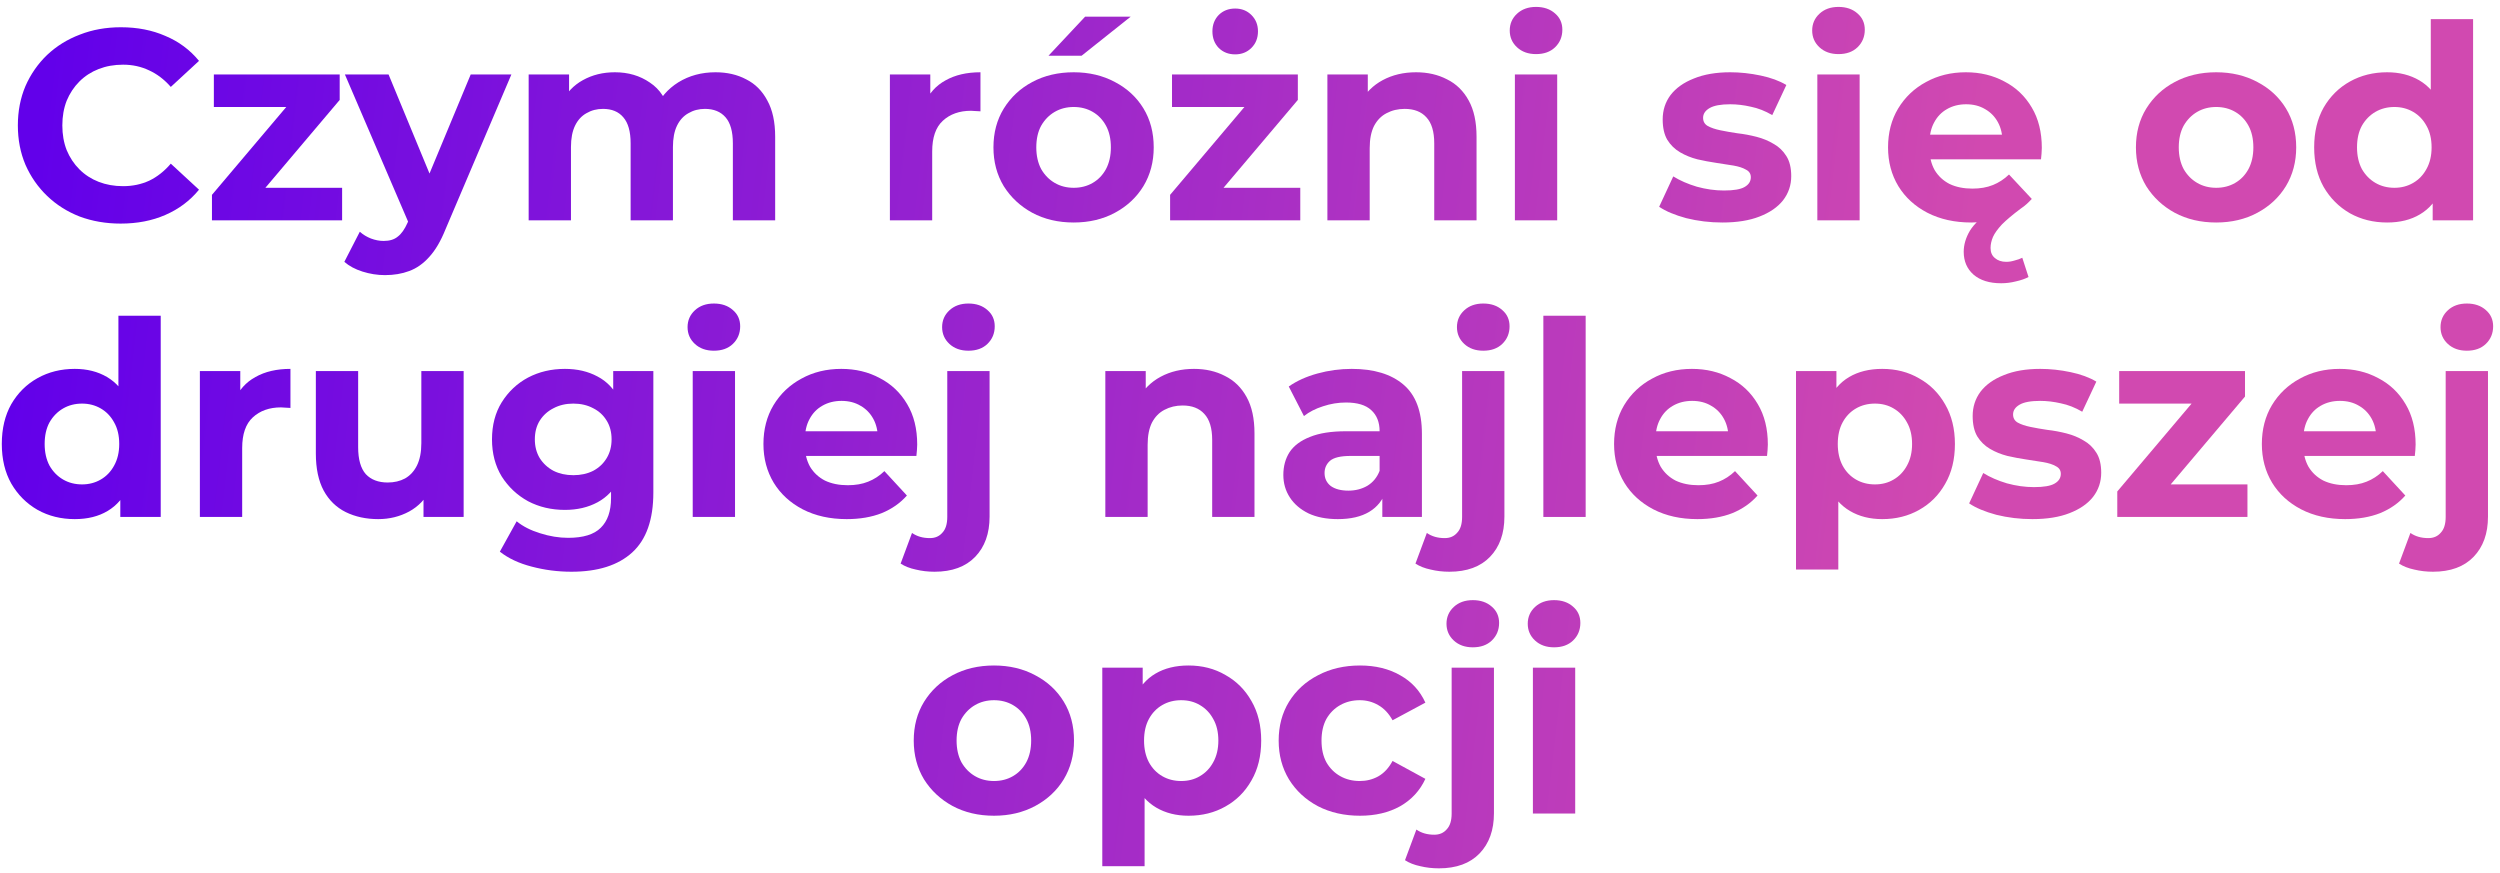<svg width="295" height="103" viewBox="0 0 295 103" fill="none" xmlns="http://www.w3.org/2000/svg">
<path d="M14.235 26.384C12.507 26.384 10.897 26.107 9.403 25.552C7.931 24.976 6.651 24.165 5.563 23.12C4.475 22.075 3.622 20.848 3.003 19.44C2.406 18.032 2.107 16.485 2.107 14.8C2.107 13.115 2.406 11.568 3.003 10.16C3.622 8.752 4.475 7.525 5.563 6.48C6.673 5.435 7.963 4.635 9.435 4.08C10.907 3.504 12.518 3.216 14.267 3.216C16.209 3.216 17.958 3.557 19.515 4.24C21.094 4.901 22.417 5.883 23.483 7.184L20.155 10.256C19.387 9.381 18.534 8.731 17.595 8.304C16.657 7.856 15.633 7.632 14.523 7.632C13.478 7.632 12.518 7.803 11.643 8.144C10.769 8.485 10.011 8.976 9.371 9.616C8.731 10.256 8.23 11.013 7.867 11.888C7.526 12.763 7.355 13.733 7.355 14.8C7.355 15.867 7.526 16.837 7.867 17.712C8.23 18.587 8.731 19.344 9.371 19.984C10.011 20.624 10.769 21.115 11.643 21.456C12.518 21.797 13.478 21.968 14.523 21.968C15.633 21.968 16.657 21.755 17.595 21.328C18.534 20.88 19.387 20.208 20.155 19.312L23.483 22.384C22.417 23.685 21.094 24.677 19.515 25.36C17.958 26.043 16.198 26.384 14.235 26.384Z" fill="url(#paint0_linear_38_304)"/>
<path d="M25.011 26V22.992L35.187 10.96L36.05 12.624H25.235V8.784H40.083V11.792L29.907 23.824L29.011 22.16H40.37V26H25.011Z" fill="url(#paint1_linear_38_304)"/>
<path d="M45.433 32.464C44.537 32.464 43.652 32.325 42.777 32.048C41.902 31.771 41.188 31.387 40.633 30.896L42.457 27.344C42.841 27.685 43.278 27.952 43.769 28.144C44.281 28.336 44.782 28.432 45.273 28.432C45.977 28.432 46.532 28.261 46.937 27.92C47.364 27.6 47.748 27.056 48.089 26.288L48.985 24.176L49.369 23.632L55.545 8.784H60.345L52.569 27.056C52.014 28.443 51.374 29.531 50.649 30.32C49.945 31.109 49.156 31.664 48.281 31.984C47.428 32.304 46.478 32.464 45.433 32.464ZM48.377 26.672L40.697 8.784H45.849L51.801 23.184L48.377 26.672Z" fill="url(#paint2_linear_38_304)"/>
<path d="M84.43 8.528C85.795 8.528 87.001 8.805 88.046 9.36C89.113 9.893 89.945 10.725 90.542 11.856C91.161 12.965 91.47 14.395 91.47 16.144V26H86.478V16.912C86.478 15.525 86.19 14.501 85.614 13.84C85.038 13.179 84.227 12.848 83.182 12.848C82.457 12.848 81.806 13.019 81.23 13.36C80.654 13.68 80.206 14.171 79.886 14.832C79.566 15.493 79.406 16.336 79.406 17.36V26H74.414V16.912C74.414 15.525 74.126 14.501 73.55 13.84C72.995 13.179 72.195 12.848 71.15 12.848C70.425 12.848 69.774 13.019 69.198 13.36C68.622 13.68 68.174 14.171 67.854 14.832C67.534 15.493 67.374 16.336 67.374 17.36V26H62.382V8.784H67.15V13.488L66.254 12.112C66.851 10.939 67.694 10.053 68.782 9.456C69.891 8.837 71.15 8.528 72.558 8.528C74.137 8.528 75.513 8.933 76.686 9.744C77.881 10.533 78.67 11.749 79.054 13.392L77.294 12.912C77.87 11.568 78.787 10.501 80.046 9.712C81.326 8.923 82.787 8.528 84.43 8.528Z" fill="url(#paint3_linear_38_304)"/>
<path d="M105.007 26V8.784H109.775V13.648L109.103 12.24C109.615 11.024 110.436 10.107 111.567 9.488C112.698 8.848 114.074 8.528 115.695 8.528V13.136C115.482 13.115 115.29 13.104 115.119 13.104C114.948 13.083 114.767 13.072 114.575 13.072C113.21 13.072 112.1 13.467 111.247 14.256C110.415 15.024 109.999 16.229 109.999 17.872V26H105.007Z" fill="url(#paint4_linear_38_304)"/>
<path d="M126.699 26.256C124.864 26.256 123.232 25.872 121.803 25.104C120.395 24.336 119.275 23.291 118.443 21.968C117.632 20.624 117.227 19.099 117.227 17.392C117.227 15.664 117.632 14.139 118.443 12.816C119.275 11.472 120.395 10.427 121.803 9.68C123.232 8.912 124.864 8.528 126.699 8.528C128.512 8.528 130.134 8.912 131.563 9.68C132.992 10.427 134.112 11.461 134.923 12.784C135.734 14.107 136.139 15.643 136.139 17.392C136.139 19.099 135.734 20.624 134.923 21.968C134.112 23.291 132.992 24.336 131.563 25.104C130.134 25.872 128.512 26.256 126.699 26.256ZM126.699 22.16C127.531 22.16 128.278 21.968 128.939 21.584C129.6 21.2 130.123 20.656 130.507 19.952C130.891 19.227 131.083 18.373 131.083 17.392C131.083 16.389 130.891 15.536 130.507 14.832C130.123 14.128 129.6 13.584 128.939 13.2C128.278 12.816 127.531 12.624 126.699 12.624C125.867 12.624 125.12 12.816 124.459 13.2C123.798 13.584 123.264 14.128 122.859 14.832C122.475 15.536 122.283 16.389 122.283 17.392C122.283 18.373 122.475 19.227 122.859 19.952C123.264 20.656 123.798 21.2 124.459 21.584C125.12 21.968 125.867 22.16 126.699 22.16ZM123.723 6.576L128.043 1.968H133.419L127.627 6.576H123.723Z" fill="url(#paint5_linear_38_304)"/>
<path d="M138.073 26V22.992L148.249 10.96L149.113 12.624H138.297V8.784H153.145V11.792L142.969 23.824L142.073 22.16H153.433V26H138.073ZM145.753 6.416C144.964 6.416 144.313 6.16 143.801 5.648C143.31 5.136 143.065 4.485 143.065 3.696C143.065 2.928 143.31 2.288 143.801 1.776C144.313 1.264 144.964 1.008 145.753 1.008C146.521 1.008 147.161 1.264 147.673 1.776C148.185 2.288 148.441 2.928 148.441 3.696C148.441 4.485 148.185 5.136 147.673 5.648C147.161 6.16 146.521 6.416 145.753 6.416Z" fill="url(#paint6_linear_38_304)"/>
<path d="M167.096 8.528C168.461 8.528 169.677 8.805 170.744 9.36C171.832 9.893 172.685 10.725 173.304 11.856C173.923 12.965 174.232 14.395 174.232 16.144V26H169.24V16.912C169.24 15.525 168.931 14.501 168.312 13.84C167.715 13.179 166.861 12.848 165.752 12.848C164.963 12.848 164.248 13.019 163.608 13.36C162.989 13.68 162.499 14.181 162.136 14.864C161.795 15.547 161.624 16.421 161.624 17.488V26H156.632V8.784H161.4V13.552L160.504 12.112C161.123 10.96 162.008 10.075 163.16 9.456C164.312 8.837 165.624 8.528 167.096 8.528Z" fill="url(#paint7_linear_38_304)"/>
<path d="M178.757 26V8.784H183.749V26H178.757ZM181.253 6.384C180.336 6.384 179.589 6.117 179.013 5.584C178.437 5.051 178.149 4.389 178.149 3.6C178.149 2.811 178.437 2.149 179.013 1.616C179.589 1.083 180.336 0.816 181.253 0.816C182.17 0.816 182.917 1.072 183.493 1.584C184.069 2.075 184.357 2.715 184.357 3.504C184.357 4.336 184.069 5.029 183.493 5.584C182.938 6.117 182.192 6.384 181.253 6.384Z" fill="url(#paint8_linear_38_304)"/>
<path d="M203.237 26.256C201.765 26.256 200.346 26.085 198.981 25.744C197.637 25.381 196.57 24.933 195.781 24.4L197.445 20.816C198.234 21.307 199.162 21.712 200.229 22.032C201.317 22.331 202.383 22.48 203.429 22.48C204.581 22.48 205.391 22.341 205.861 22.064C206.351 21.787 206.597 21.403 206.597 20.912C206.597 20.507 206.405 20.208 206.021 20.016C205.658 19.803 205.167 19.643 204.549 19.536C203.93 19.429 203.247 19.323 202.501 19.216C201.775 19.109 201.039 18.971 200.293 18.8C199.546 18.608 198.863 18.331 198.245 17.968C197.626 17.605 197.125 17.115 196.741 16.496C196.378 15.877 196.197 15.077 196.197 14.096C196.197 13.008 196.506 12.048 197.125 11.216C197.765 10.384 198.682 9.733 199.877 9.264C201.071 8.773 202.501 8.528 204.165 8.528C205.338 8.528 206.533 8.656 207.749 8.912C208.965 9.168 209.978 9.541 210.789 10.032L209.125 13.584C208.293 13.093 207.45 12.763 206.597 12.592C205.765 12.4 204.954 12.304 204.165 12.304C203.055 12.304 202.245 12.453 201.733 12.752C201.221 13.051 200.965 13.435 200.965 13.904C200.965 14.331 201.146 14.651 201.509 14.864C201.893 15.077 202.394 15.248 203.013 15.376C203.631 15.504 204.303 15.621 205.029 15.728C205.775 15.813 206.522 15.952 207.269 16.144C208.015 16.336 208.687 16.613 209.285 16.976C209.903 17.317 210.405 17.797 210.789 18.416C211.173 19.013 211.365 19.803 211.365 20.784C211.365 21.851 211.045 22.8 210.405 23.632C209.765 24.443 208.837 25.083 207.621 25.552C206.426 26.021 204.965 26.256 203.237 26.256Z" fill="url(#paint9_linear_38_304)"/>
<path d="M214.445 26V8.784H219.437V26H214.445ZM216.941 6.384C216.023 6.384 215.277 6.117 214.701 5.584C214.125 5.051 213.837 4.389 213.837 3.6C213.837 2.811 214.125 2.149 214.701 1.616C215.277 1.083 216.023 0.816 216.941 0.816C217.858 0.816 218.605 1.072 219.181 1.584C219.757 2.075 220.045 2.715 220.045 3.504C220.045 4.336 219.757 5.029 219.181 5.584C218.626 6.117 217.879 6.384 216.941 6.384Z" fill="url(#paint10_linear_38_304)"/>
<path d="M236.134 33.424C234.747 33.424 233.659 33.083 232.87 32.4C232.102 31.717 231.718 30.821 231.718 29.712C231.718 28.88 231.963 28.048 232.454 27.216C232.966 26.405 233.702 25.733 234.662 25.2L235.686 25.84C235.238 25.968 234.747 26.064 234.214 26.128C233.702 26.213 233.168 26.256 232.614 26.256C230.651 26.256 228.923 25.872 227.43 25.104C225.958 24.336 224.816 23.291 224.006 21.968C223.195 20.624 222.79 19.099 222.79 17.392C222.79 15.664 223.184 14.139 223.974 12.816C224.784 11.472 225.883 10.427 227.27 9.68C228.656 8.912 230.224 8.528 231.974 8.528C233.659 8.528 235.174 8.891 236.518 9.616C237.883 10.32 238.96 11.344 239.75 12.688C240.539 14.011 240.934 15.6 240.934 17.456C240.934 17.648 240.923 17.872 240.902 18.128C240.88 18.363 240.859 18.587 240.838 18.8H226.854V15.888H238.214L236.294 16.752C236.294 15.856 236.112 15.077 235.75 14.416C235.387 13.755 234.886 13.243 234.246 12.88C233.606 12.496 232.859 12.304 232.006 12.304C231.152 12.304 230.395 12.496 229.734 12.88C229.094 13.243 228.592 13.765 228.23 14.448C227.867 15.109 227.686 15.899 227.686 16.816V17.584C227.686 18.523 227.888 19.355 228.294 20.08C228.72 20.784 229.307 21.328 230.054 21.712C230.822 22.075 231.718 22.256 232.742 22.256C233.659 22.256 234.459 22.117 235.142 21.84C235.846 21.563 236.486 21.147 237.062 20.592L239.75 23.472C239.558 23.685 239.355 23.888 239.142 24.08C238.928 24.272 238.694 24.453 238.438 24.624C237.499 25.328 236.763 25.947 236.23 26.48C235.718 27.035 235.366 27.525 235.174 27.952C234.982 28.4 234.886 28.837 234.886 29.264C234.886 29.776 235.056 30.171 235.398 30.448C235.739 30.747 236.187 30.896 236.742 30.896C237.062 30.896 237.392 30.843 237.734 30.736C238.075 30.651 238.374 30.544 238.63 30.416L239.366 32.688C238.96 32.901 238.47 33.072 237.894 33.2C237.318 33.349 236.731 33.424 236.134 33.424Z" fill="url(#paint11_linear_38_304)"/>
<path d="M261.512 26.256C259.677 26.256 258.045 25.872 256.616 25.104C255.208 24.336 254.088 23.291 253.256 21.968C252.445 20.624 252.04 19.099 252.04 17.392C252.04 15.664 252.445 14.139 253.256 12.816C254.088 11.472 255.208 10.427 256.616 9.68C258.045 8.912 259.677 8.528 261.512 8.528C263.325 8.528 264.946 8.912 266.375 9.68C267.805 10.427 268.925 11.461 269.736 12.784C270.546 14.107 270.952 15.643 270.952 17.392C270.952 19.099 270.546 20.624 269.736 21.968C268.925 23.291 267.805 24.336 266.375 25.104C264.946 25.872 263.325 26.256 261.512 26.256ZM261.512 22.16C262.344 22.16 263.09 21.968 263.751 21.584C264.413 21.2 264.936 20.656 265.32 19.952C265.704 19.227 265.896 18.373 265.896 17.392C265.896 16.389 265.704 15.536 265.32 14.832C264.936 14.128 264.413 13.584 263.751 13.2C263.09 12.816 262.344 12.624 261.512 12.624C260.68 12.624 259.933 12.816 259.272 13.2C258.61 13.584 258.077 14.128 257.672 14.832C257.288 15.536 257.095 16.389 257.095 17.392C257.095 18.373 257.288 19.227 257.672 19.952C258.077 20.656 258.61 21.2 259.272 21.584C259.933 21.968 260.68 22.16 261.512 22.16Z" fill="url(#paint12_linear_38_304)"/>
<path d="M281.68 26.256C280.059 26.256 278.598 25.893 277.296 25.168C275.995 24.421 274.96 23.387 274.192 22.064C273.446 20.741 273.072 19.184 273.072 17.392C273.072 15.579 273.446 14.011 274.192 12.688C274.96 11.365 275.995 10.341 277.296 9.616C278.598 8.891 280.059 8.528 281.68 8.528C283.131 8.528 284.4 8.848 285.488 9.488C286.576 10.128 287.419 11.099 288.016 12.4C288.614 13.701 288.912 15.365 288.912 17.392C288.912 19.397 288.624 21.061 288.048 22.384C287.472 23.685 286.64 24.656 285.552 25.296C284.486 25.936 283.195 26.256 281.68 26.256ZM282.544 22.16C283.355 22.16 284.091 21.968 284.752 21.584C285.414 21.2 285.936 20.656 286.32 19.952C286.726 19.227 286.928 18.373 286.928 17.392C286.928 16.389 286.726 15.536 286.32 14.832C285.936 14.128 285.414 13.584 284.752 13.2C284.091 12.816 283.355 12.624 282.544 12.624C281.712 12.624 280.966 12.816 280.304 13.2C279.643 13.584 279.11 14.128 278.704 14.832C278.32 15.536 278.128 16.389 278.128 17.392C278.128 18.373 278.32 19.227 278.704 19.952C279.11 20.656 279.643 21.2 280.304 21.584C280.966 21.968 281.712 22.16 282.544 22.16ZM287.056 26V22.48L287.152 17.36L286.832 12.272V2.256H291.824V26H287.056Z" fill="url(#paint13_linear_38_304)"/>
<path d="M8.821 61.256C7.2 61.256 5.738 60.893 4.437 60.168C3.136 59.421 2.101 58.387 1.333 57.064C0.586 55.741 0.213 54.184 0.213 52.392C0.213 50.579 0.586 49.011 1.333 47.688C2.101 46.365 3.136 45.341 4.437 44.616C5.738 43.891 7.2 43.528 8.821 43.528C10.272 43.528 11.541 43.848 12.629 44.488C13.717 45.128 14.56 46.099 15.157 47.4C15.754 48.701 16.053 50.365 16.053 52.392C16.053 54.397 15.765 56.061 15.189 57.384C14.613 58.685 13.781 59.656 12.693 60.296C11.626 60.936 10.336 61.256 8.821 61.256ZM9.685 57.16C10.496 57.16 11.232 56.968 11.893 56.584C12.554 56.2 13.077 55.656 13.461 54.952C13.866 54.227 14.069 53.373 14.069 52.392C14.069 51.389 13.866 50.536 13.461 49.832C13.077 49.128 12.554 48.584 11.893 48.2C11.232 47.816 10.496 47.624 9.685 47.624C8.853 47.624 8.106 47.816 7.445 48.2C6.784 48.584 6.25 49.128 5.845 49.832C5.461 50.536 5.269 51.389 5.269 52.392C5.269 53.373 5.461 54.227 5.845 54.952C6.25 55.656 6.784 56.2 7.445 56.584C8.106 56.968 8.853 57.16 9.685 57.16ZM14.197 61V57.48L14.293 52.36L13.973 47.272V37.256H18.965V61H14.197Z" fill="url(#paint14_linear_38_304)"/>
<path d="M23.585 61V43.784H28.353V48.648L27.681 47.24C28.193 46.024 29.015 45.107 30.145 44.488C31.276 43.848 32.652 43.528 34.273 43.528V48.136C34.06 48.115 33.868 48.104 33.697 48.104C33.526 48.083 33.345 48.072 33.153 48.072C31.788 48.072 30.678 48.467 29.825 49.256C28.993 50.024 28.577 51.229 28.577 52.872V61H23.585Z" fill="url(#paint15_linear_38_304)"/>
<path d="M44.63 61.256C43.201 61.256 41.921 60.979 40.79 60.424C39.681 59.869 38.817 59.027 38.198 57.896C37.58 56.744 37.27 55.283 37.27 53.512V43.784H42.262V52.776C42.262 54.205 42.561 55.261 43.158 55.944C43.777 56.605 44.641 56.936 45.75 56.936C46.518 56.936 47.201 56.776 47.798 56.456C48.396 56.115 48.865 55.603 49.206 54.92C49.548 54.216 49.718 53.341 49.718 52.296V43.784H54.71V61H49.974V56.264L50.838 57.64C50.262 58.835 49.409 59.741 48.278 60.36C47.169 60.957 45.953 61.256 44.63 61.256Z" fill="url(#paint16_linear_38_304)"/>
<path d="M67.431 67.464C65.81 67.464 64.242 67.261 62.727 66.856C61.234 66.472 59.986 65.885 58.983 65.096L60.967 61.512C61.693 62.109 62.61 62.579 63.719 62.92C64.85 63.283 65.959 63.464 67.047 63.464C68.818 63.464 70.098 63.069 70.887 62.28C71.698 61.491 72.103 60.317 72.103 58.76V56.168L72.423 51.848L72.359 47.496V43.784H77.095V58.12C77.095 61.32 76.263 63.677 74.599 65.192C72.935 66.707 70.546 67.464 67.431 67.464ZM66.663 60.168C65.063 60.168 63.612 59.827 62.311 59.144C61.031 58.44 59.996 57.469 59.207 56.232C58.439 54.973 58.055 53.512 58.055 51.848C58.055 50.163 58.439 48.701 59.207 47.464C59.996 46.205 61.031 45.235 62.311 44.552C63.612 43.869 65.063 43.528 66.663 43.528C68.114 43.528 69.394 43.827 70.503 44.424C71.612 45 72.477 45.907 73.095 47.144C73.714 48.36 74.023 49.928 74.023 51.848C74.023 53.747 73.714 55.315 73.095 56.552C72.477 57.768 71.612 58.675 70.503 59.272C69.394 59.869 68.114 60.168 66.663 60.168ZM67.655 56.072C68.53 56.072 69.308 55.901 69.991 55.56C70.674 55.197 71.207 54.696 71.591 54.056C71.975 53.416 72.167 52.68 72.167 51.848C72.167 50.995 71.975 50.259 71.591 49.64C71.207 49 70.674 48.509 69.991 48.168C69.308 47.805 68.53 47.624 67.655 47.624C66.781 47.624 66.002 47.805 65.319 48.168C64.636 48.509 64.093 49 63.687 49.64C63.303 50.259 63.111 50.995 63.111 51.848C63.111 52.68 63.303 53.416 63.687 54.056C64.093 54.696 64.636 55.197 65.319 55.56C66.002 55.901 66.781 56.072 67.655 56.072Z" fill="url(#paint17_linear_38_304)"/>
<path d="M81.741 61V43.784H86.733V61H81.741ZM84.237 41.384C83.32 41.384 82.573 41.117 81.997 40.584C81.421 40.051 81.133 39.389 81.133 38.6C81.133 37.811 81.421 37.149 81.997 36.616C82.573 36.083 83.32 35.816 84.237 35.816C85.155 35.816 85.901 36.072 86.477 36.584C87.053 37.075 87.341 37.715 87.341 38.504C87.341 39.336 87.053 40.029 86.477 40.584C85.923 41.117 85.176 41.384 84.237 41.384Z" fill="url(#paint18_linear_38_304)"/>
<path d="M99.91 61.256C97.948 61.256 96.22 60.872 94.726 60.104C93.254 59.336 92.113 58.291 91.302 56.968C90.492 55.624 90.086 54.099 90.086 52.392C90.086 50.664 90.481 49.139 91.27 47.816C92.081 46.472 93.18 45.427 94.566 44.68C95.953 43.912 97.521 43.528 99.27 43.528C100.956 43.528 102.47 43.891 103.814 44.616C105.18 45.32 106.257 46.344 107.046 47.688C107.836 49.011 108.23 50.6 108.23 52.456C108.23 52.648 108.22 52.872 108.198 53.128C108.177 53.363 108.156 53.587 108.134 53.8H94.15V50.888H105.51L103.59 51.752C103.59 50.856 103.409 50.077 103.046 49.416C102.684 48.755 102.182 48.243 101.542 47.88C100.902 47.496 100.156 47.304 99.302 47.304C98.449 47.304 97.692 47.496 97.03 47.88C96.39 48.243 95.889 48.765 95.526 49.448C95.164 50.109 94.982 50.899 94.982 51.816V52.584C94.982 53.523 95.185 54.355 95.59 55.08C96.017 55.784 96.604 56.328 97.35 56.712C98.118 57.075 99.014 57.256 100.038 57.256C100.956 57.256 101.756 57.117 102.438 56.84C103.142 56.563 103.782 56.147 104.358 55.592L107.014 58.472C106.225 59.368 105.233 60.061 104.038 60.552C102.844 61.021 101.468 61.256 99.91 61.256Z" fill="url(#paint19_linear_38_304)"/>
<path d="M110.274 67.464C109.506 67.464 108.77 67.379 108.066 67.208C107.362 67.059 106.765 66.824 106.274 66.504L107.618 62.888C108.194 63.293 108.898 63.496 109.73 63.496C110.349 63.496 110.839 63.283 111.202 62.856C111.586 62.451 111.778 61.832 111.778 61V43.784H116.77V60.968C116.77 62.952 116.205 64.531 115.074 65.704C113.943 66.877 112.343 67.464 110.274 67.464ZM114.274 41.384C113.357 41.384 112.61 41.117 112.034 40.584C111.458 40.051 111.17 39.389 111.17 38.6C111.17 37.811 111.458 37.149 112.034 36.616C112.61 36.083 113.357 35.816 114.274 35.816C115.191 35.816 115.938 36.072 116.514 36.584C117.09 37.075 117.378 37.715 117.378 38.504C117.378 39.336 117.09 40.029 116.514 40.584C115.959 41.117 115.213 41.384 114.274 41.384Z" fill="url(#paint20_linear_38_304)"/>
<path d="M140.893 43.528C142.258 43.528 143.474 43.805 144.541 44.36C145.629 44.893 146.482 45.725 147.101 46.856C147.72 47.965 148.029 49.395 148.029 51.144V61H143.037V51.912C143.037 50.525 142.728 49.501 142.109 48.84C141.512 48.179 140.658 47.848 139.549 47.848C138.76 47.848 138.045 48.019 137.405 48.36C136.786 48.68 136.296 49.181 135.933 49.864C135.592 50.547 135.421 51.421 135.421 52.488V61H130.429V43.784H135.197V48.552L134.301 47.112C134.92 45.96 135.805 45.075 136.957 44.456C138.109 43.837 139.421 43.528 140.893 43.528Z" fill="url(#paint21_linear_38_304)"/>
<path d="M163.114 61V57.64L162.794 56.904V50.888C162.794 49.821 162.463 48.989 161.802 48.392C161.162 47.795 160.17 47.496 158.826 47.496C157.909 47.496 157.002 47.645 156.106 47.944C155.231 48.221 154.485 48.605 153.866 49.096L152.074 45.608C153.013 44.947 154.143 44.435 155.466 44.072C156.789 43.709 158.133 43.528 159.498 43.528C162.122 43.528 164.159 44.147 165.61 45.384C167.061 46.621 167.786 48.552 167.786 51.176V61H163.114ZM157.866 61.256C156.522 61.256 155.37 61.032 154.41 60.584C153.45 60.115 152.714 59.485 152.202 58.696C151.69 57.907 151.434 57.021 151.434 56.04C151.434 55.016 151.679 54.12 152.17 53.352C152.682 52.584 153.482 51.987 154.57 51.56C155.658 51.112 157.077 50.888 158.826 50.888H163.402V53.8H159.37C158.197 53.8 157.386 53.992 156.938 54.376C156.511 54.76 156.298 55.24 156.298 55.816C156.298 56.456 156.543 56.968 157.034 57.352C157.546 57.715 158.239 57.896 159.114 57.896C159.946 57.896 160.693 57.704 161.354 57.32C162.015 56.915 162.495 56.328 162.794 55.56L163.562 57.864C163.199 58.973 162.538 59.816 161.578 60.392C160.618 60.968 159.381 61.256 157.866 61.256Z" fill="url(#paint22_linear_38_304)"/>
<path d="M171.024 67.464C170.256 67.464 169.52 67.379 168.816 67.208C168.112 67.059 167.515 66.824 167.024 66.504L168.368 62.888C168.944 63.293 169.648 63.496 170.48 63.496C171.099 63.496 171.589 63.283 171.952 62.856C172.336 62.451 172.528 61.832 172.528 61V43.784H177.52V60.968C177.52 62.952 176.955 64.531 175.824 65.704C174.693 66.877 173.093 67.464 171.024 67.464ZM175.024 41.384C174.107 41.384 173.36 41.117 172.784 40.584C172.208 40.051 171.92 39.389 171.92 38.6C171.92 37.811 172.208 37.149 172.784 36.616C173.36 36.083 174.107 35.816 175.024 35.816C175.941 35.816 176.688 36.072 177.264 36.584C177.84 37.075 178.128 37.715 178.128 38.504C178.128 39.336 177.84 40.029 177.264 40.584C176.709 41.117 175.963 41.384 175.024 41.384Z" fill="url(#paint23_linear_38_304)"/>
<path d="M182.116 61V37.256H187.108V61H182.116Z" fill="url(#paint24_linear_38_304)"/>
<path d="M200.285 61.256C198.323 61.256 196.595 60.872 195.101 60.104C193.629 59.336 192.488 58.291 191.677 56.968C190.867 55.624 190.461 54.099 190.461 52.392C190.461 50.664 190.856 49.139 191.645 47.816C192.456 46.472 193.555 45.427 194.941 44.68C196.328 43.912 197.896 43.528 199.645 43.528C201.331 43.528 202.845 43.891 204.189 44.616C205.555 45.32 206.632 46.344 207.421 47.688C208.211 49.011 208.605 50.6 208.605 52.456C208.605 52.648 208.595 52.872 208.573 53.128C208.552 53.363 208.531 53.587 208.509 53.8H194.525V50.888H205.885L203.965 51.752C203.965 50.856 203.784 50.077 203.421 49.416C203.059 48.755 202.557 48.243 201.917 47.88C201.277 47.496 200.531 47.304 199.677 47.304C198.824 47.304 198.067 47.496 197.405 47.88C196.765 48.243 196.264 48.765 195.901 49.448C195.539 50.109 195.357 50.899 195.357 51.816V52.584C195.357 53.523 195.56 54.355 195.965 55.08C196.392 55.784 196.979 56.328 197.725 56.712C198.493 57.075 199.389 57.256 200.413 57.256C201.331 57.256 202.131 57.117 202.813 56.84C203.517 56.563 204.157 56.147 204.733 55.592L207.389 58.472C206.6 59.368 205.608 60.061 204.413 60.552C203.219 61.021 201.843 61.256 200.285 61.256Z" fill="url(#paint25_linear_38_304)"/>
<path d="M222.105 61.256C220.654 61.256 219.385 60.936 218.297 60.296C217.209 59.656 216.356 58.685 215.737 57.384C215.14 56.061 214.841 54.397 214.841 52.392C214.841 50.365 215.129 48.701 215.705 47.4C216.281 46.099 217.113 45.128 218.201 44.488C219.289 43.848 220.59 43.528 222.105 43.528C223.726 43.528 225.177 43.901 226.457 44.648C227.758 45.373 228.782 46.397 229.529 47.72C230.297 49.043 230.681 50.6 230.681 52.392C230.681 54.205 230.297 55.773 229.529 57.096C228.782 58.419 227.758 59.443 226.457 60.168C225.177 60.893 223.726 61.256 222.105 61.256ZM211.929 67.208V43.784H216.697V47.304L216.601 52.424L216.921 57.512V67.208H211.929ZM221.241 57.16C222.073 57.16 222.809 56.968 223.449 56.584C224.11 56.2 224.633 55.656 225.017 54.952C225.422 54.227 225.625 53.373 225.625 52.392C225.625 51.389 225.422 50.536 225.017 49.832C224.633 49.128 224.11 48.584 223.449 48.2C222.809 47.816 222.073 47.624 221.241 47.624C220.409 47.624 219.662 47.816 219.001 48.2C218.34 48.584 217.817 49.128 217.433 49.832C217.049 50.536 216.857 51.389 216.857 52.392C216.857 53.373 217.049 54.227 217.433 54.952C217.817 55.656 218.34 56.2 219.001 56.584C219.662 56.968 220.409 57.16 221.241 57.16Z" fill="url(#paint26_linear_38_304)"/>
<path d="M239.815 61.256C238.343 61.256 236.924 61.085 235.559 60.744C234.215 60.381 233.148 59.933 232.359 59.4L234.023 55.816C234.812 56.307 235.74 56.712 236.807 57.032C237.895 57.331 238.961 57.48 240.007 57.48C241.159 57.48 241.969 57.341 242.439 57.064C242.929 56.787 243.175 56.403 243.175 55.912C243.175 55.507 242.983 55.208 242.599 55.016C242.236 54.803 241.745 54.643 241.127 54.536C240.508 54.429 239.825 54.323 239.079 54.216C238.353 54.109 237.617 53.971 236.871 53.8C236.124 53.608 235.441 53.331 234.823 52.968C234.204 52.605 233.703 52.115 233.319 51.496C232.956 50.877 232.775 50.077 232.775 49.096C232.775 48.008 233.084 47.048 233.703 46.216C234.343 45.384 235.26 44.733 236.455 44.264C237.649 43.773 239.079 43.528 240.743 43.528C241.916 43.528 243.111 43.656 244.327 43.912C245.543 44.168 246.556 44.541 247.367 45.032L245.703 48.584C244.871 48.093 244.028 47.763 243.175 47.592C242.343 47.4 241.532 47.304 240.743 47.304C239.633 47.304 238.823 47.453 238.311 47.752C237.799 48.051 237.543 48.435 237.543 48.904C237.543 49.331 237.724 49.651 238.087 49.864C238.471 50.077 238.972 50.248 239.591 50.376C240.209 50.504 240.881 50.621 241.607 50.728C242.353 50.813 243.1 50.952 243.847 51.144C244.593 51.336 245.265 51.613 245.863 51.976C246.481 52.317 246.983 52.797 247.367 53.416C247.751 54.013 247.943 54.803 247.943 55.784C247.943 56.851 247.623 57.8 246.983 58.632C246.343 59.443 245.415 60.083 244.199 60.552C243.004 61.021 241.543 61.256 239.815 61.256Z" fill="url(#paint27_linear_38_304)"/>
<path d="M249.839 61V57.992L260.015 45.96L260.879 47.624H250.063V43.784H264.911V46.792L254.735 58.824L253.839 57.16H265.199V61H249.839Z" fill="url(#paint28_linear_38_304)"/>
<path d="M276.723 61.256C274.76 61.256 273.032 60.872 271.539 60.104C270.067 59.336 268.926 58.291 268.115 56.968C267.304 55.624 266.899 54.099 266.899 52.392C266.899 50.664 267.294 49.139 268.083 47.816C268.894 46.472 269.992 45.427 271.379 44.68C272.766 43.912 274.334 43.528 276.083 43.528C277.768 43.528 279.283 43.891 280.627 44.616C281.992 45.32 283.07 46.344 283.859 47.688C284.648 49.011 285.043 50.6 285.043 52.456C285.043 52.648 285.032 52.872 285.011 53.128C284.99 53.363 284.968 53.587 284.947 53.8H270.963V50.888H282.323L280.403 51.752C280.403 50.856 280.222 50.077 279.859 49.416C279.496 48.755 278.995 48.243 278.355 47.88C277.715 47.496 276.968 47.304 276.115 47.304C275.262 47.304 274.504 47.496 273.843 47.88C273.203 48.243 272.702 48.765 272.339 49.448C271.976 50.109 271.795 50.899 271.795 51.816V52.584C271.795 53.523 271.998 54.355 272.403 55.08C272.83 55.784 273.416 56.328 274.163 56.712C274.931 57.075 275.827 57.256 276.851 57.256C277.768 57.256 278.568 57.117 279.251 56.84C279.955 56.563 280.595 56.147 281.171 55.592L283.827 58.472C283.038 59.368 282.046 60.061 280.851 60.552C279.656 61.021 278.28 61.256 276.723 61.256Z" fill="url(#paint29_linear_38_304)"/>
<path d="M287.086 67.464C286.318 67.464 285.582 67.379 284.878 67.208C284.174 67.059 283.577 66.824 283.086 66.504L284.43 62.888C285.006 63.293 285.71 63.496 286.542 63.496C287.161 63.496 287.652 63.283 288.014 62.856C288.398 62.451 288.59 61.832 288.59 61V43.784H293.582V60.968C293.582 62.952 293.017 64.531 291.886 65.704C290.756 66.877 289.156 67.464 287.086 67.464ZM291.086 41.384C290.169 41.384 289.422 41.117 288.846 40.584C288.27 40.051 287.982 39.389 287.982 38.6C287.982 37.811 288.27 37.149 288.846 36.616C289.422 36.083 290.169 35.816 291.086 35.816C292.004 35.816 292.75 36.072 293.326 36.584C293.902 37.075 294.19 37.715 294.19 38.504C294.19 39.336 293.902 40.029 293.326 40.584C292.772 41.117 292.025 41.384 291.086 41.384Z" fill="url(#paint30_linear_38_304)"/>
<path d="M117.293 96.256C115.458 96.256 113.826 95.872 112.397 95.104C110.989 94.336 109.869 93.291 109.037 91.968C108.226 90.624 107.821 89.099 107.821 87.392C107.821 85.664 108.226 84.139 109.037 82.816C109.869 81.472 110.989 80.427 112.397 79.68C113.826 78.912 115.458 78.528 117.293 78.528C119.106 78.528 120.727 78.912 122.157 79.68C123.586 80.427 124.706 81.461 125.517 82.784C126.327 84.107 126.733 85.643 126.733 87.392C126.733 89.099 126.327 90.624 125.517 91.968C124.706 93.291 123.586 94.336 122.157 95.104C120.727 95.872 119.106 96.256 117.293 96.256ZM117.293 92.16C118.125 92.16 118.871 91.968 119.533 91.584C120.194 91.2 120.717 90.656 121.101 89.952C121.485 89.227 121.677 88.373 121.677 87.392C121.677 86.389 121.485 85.536 121.101 84.832C120.717 84.128 120.194 83.584 119.533 83.2C118.871 82.816 118.125 82.624 117.293 82.624C116.461 82.624 115.714 82.816 115.053 83.2C114.391 83.584 113.858 84.128 113.453 84.832C113.069 85.536 112.877 86.389 112.877 87.392C112.877 88.373 113.069 89.227 113.453 89.952C113.858 90.656 114.391 91.2 115.053 91.584C115.714 91.968 116.461 92.16 117.293 92.16Z" fill="url(#paint31_linear_38_304)"/>
<path d="M140.246 96.256C138.795 96.256 137.526 95.936 136.438 95.296C135.35 94.656 134.496 93.685 133.878 92.384C133.28 91.061 132.982 89.397 132.982 87.392C132.982 85.365 133.27 83.701 133.846 82.4C134.422 81.099 135.254 80.128 136.342 79.488C137.43 78.848 138.731 78.528 140.246 78.528C141.867 78.528 143.318 78.901 144.598 79.648C145.899 80.373 146.923 81.397 147.67 82.72C148.438 84.043 148.822 85.6 148.822 87.392C148.822 89.205 148.438 90.773 147.67 92.096C146.923 93.419 145.899 94.443 144.598 95.168C143.318 95.893 141.867 96.256 140.246 96.256ZM130.07 102.208V78.784H134.838V82.304L134.742 87.424L135.062 92.512V102.208H130.07ZM139.382 92.16C140.214 92.16 140.95 91.968 141.59 91.584C142.251 91.2 142.774 90.656 143.158 89.952C143.563 89.227 143.766 88.373 143.766 87.392C143.766 86.389 143.563 85.536 143.158 84.832C142.774 84.128 142.251 83.584 141.59 83.2C140.95 82.816 140.214 82.624 139.382 82.624C138.55 82.624 137.803 82.816 137.142 83.2C136.48 83.584 135.958 84.128 135.574 84.832C135.19 85.536 134.998 86.389 134.998 87.392C134.998 88.373 135.19 89.227 135.574 89.952C135.958 90.656 136.48 91.2 137.142 91.584C137.803 91.968 138.55 92.16 139.382 92.16Z" fill="url(#paint32_linear_38_304)"/>
<path d="M160.483 96.256C158.627 96.256 156.974 95.883 155.523 95.136C154.073 94.368 152.931 93.312 152.099 91.968C151.289 90.624 150.883 89.099 150.883 87.392C150.883 85.664 151.289 84.139 152.099 82.816C152.931 81.472 154.073 80.427 155.523 79.68C156.974 78.912 158.627 78.528 160.483 78.528C162.297 78.528 163.875 78.912 165.219 79.68C166.563 80.427 167.555 81.504 168.195 82.912L164.323 84.992C163.875 84.181 163.31 83.584 162.627 83.2C161.966 82.816 161.241 82.624 160.451 82.624C159.598 82.624 158.83 82.816 158.147 83.2C157.465 83.584 156.921 84.128 156.515 84.832C156.131 85.536 155.939 86.389 155.939 87.392C155.939 88.395 156.131 89.248 156.515 89.952C156.921 90.656 157.465 91.2 158.147 91.584C158.83 91.968 159.598 92.16 160.451 92.16C161.241 92.16 161.966 91.979 162.627 91.616C163.31 91.232 163.875 90.624 164.323 89.792L168.195 91.904C167.555 93.291 166.563 94.368 165.219 95.136C163.875 95.883 162.297 96.256 160.483 96.256Z" fill="url(#paint33_linear_38_304)"/>
<path d="M169.79 102.464C169.022 102.464 168.286 102.379 167.582 102.208C166.878 102.059 166.28 101.824 165.79 101.504L167.134 97.888C167.71 98.293 168.414 98.496 169.246 98.496C169.864 98.496 170.355 98.283 170.718 97.856C171.102 97.451 171.294 96.832 171.294 96V78.784H176.286V95.968C176.286 97.952 175.72 99.531 174.59 100.704C173.459 101.877 171.859 102.464 169.79 102.464ZM173.79 76.384C172.872 76.384 172.126 76.117 171.55 75.584C170.974 75.051 170.686 74.389 170.686 73.6C170.686 72.811 170.974 72.149 171.55 71.616C172.126 71.083 172.872 70.816 173.79 70.816C174.707 70.816 175.454 71.072 176.03 71.584C176.606 72.075 176.894 72.715 176.894 73.504C176.894 74.336 176.606 75.029 176.03 75.584C175.475 76.117 174.728 76.384 173.79 76.384Z" fill="url(#paint34_linear_38_304)"/>
<path d="M180.882 96V78.784H185.874V96H180.882ZM183.378 76.384C182.461 76.384 181.714 76.117 181.138 75.584C180.562 75.051 180.274 74.389 180.274 73.6C180.274 72.811 180.562 72.149 181.138 71.616C181.714 71.083 182.461 70.816 183.378 70.816C184.295 70.816 185.042 71.072 185.618 71.584C186.194 72.075 186.482 72.715 186.482 73.504C186.482 74.336 186.194 75.029 185.618 75.584C185.063 76.117 184.317 76.384 183.378 76.384Z" fill="url(#paint35_linear_38_304)"/>
<defs>
<linearGradient id="paint0_linear_38_304" x1="6.758" y1="-3" x2="233.324" y2="23.131" gradientUnits="userSpaceOnUse">
<stop stop-color="#6200EA"/>
<stop offset="1" stop-color="#D149B0"/>
</linearGradient>
<linearGradient id="paint1_linear_38_304" x1="6.758" y1="-3" x2="233.324" y2="23.131" gradientUnits="userSpaceOnUse">
<stop stop-color="#6200EA"/>
<stop offset="1" stop-color="#D149B0"/>
</linearGradient>
<linearGradient id="paint2_linear_38_304" x1="6.758" y1="-3" x2="233.324" y2="23.131" gradientUnits="userSpaceOnUse">
<stop stop-color="#6200EA"/>
<stop offset="1" stop-color="#D149B0"/>
</linearGradient>
<linearGradient id="paint3_linear_38_304" x1="6.758" y1="-3" x2="233.324" y2="23.131" gradientUnits="userSpaceOnUse">
<stop stop-color="#6200EA"/>
<stop offset="1" stop-color="#D149B0"/>
</linearGradient>
<linearGradient id="paint4_linear_38_304" x1="6.758" y1="-3" x2="233.324" y2="23.131" gradientUnits="userSpaceOnUse">
<stop stop-color="#6200EA"/>
<stop offset="1" stop-color="#D149B0"/>
</linearGradient>
<linearGradient id="paint5_linear_38_304" x1="6.758" y1="-3" x2="233.324" y2="23.131" gradientUnits="userSpaceOnUse">
<stop stop-color="#6200EA"/>
<stop offset="1" stop-color="#D149B0"/>
</linearGradient>
<linearGradient id="paint6_linear_38_304" x1="6.758" y1="-3" x2="233.324" y2="23.131" gradientUnits="userSpaceOnUse">
<stop stop-color="#6200EA"/>
<stop offset="1" stop-color="#D149B0"/>
</linearGradient>
<linearGradient id="paint7_linear_38_304" x1="6.758" y1="-3" x2="233.324" y2="23.131" gradientUnits="userSpaceOnUse">
<stop stop-color="#6200EA"/>
<stop offset="1" stop-color="#D149B0"/>
</linearGradient>
<linearGradient id="paint8_linear_38_304" x1="6.758" y1="-3" x2="233.324" y2="23.131" gradientUnits="userSpaceOnUse">
<stop stop-color="#6200EA"/>
<stop offset="1" stop-color="#D149B0"/>
</linearGradient>
<linearGradient id="paint9_linear_38_304" x1="6.758" y1="-3" x2="233.324" y2="23.131" gradientUnits="userSpaceOnUse">
<stop stop-color="#6200EA"/>
<stop offset="1" stop-color="#D149B0"/>
</linearGradient>
<linearGradient id="paint10_linear_38_304" x1="6.758" y1="-3" x2="233.324" y2="23.131" gradientUnits="userSpaceOnUse">
<stop stop-color="#6200EA"/>
<stop offset="1" stop-color="#D149B0"/>
</linearGradient>
<linearGradient id="paint11_linear_38_304" x1="6.758" y1="-3" x2="233.324" y2="23.131" gradientUnits="userSpaceOnUse">
<stop stop-color="#6200EA"/>
<stop offset="1" stop-color="#D149B0"/>
</linearGradient>
<linearGradient id="paint12_linear_38_304" x1="6.758" y1="-3" x2="233.324" y2="23.131" gradientUnits="userSpaceOnUse">
<stop stop-color="#6200EA"/>
<stop offset="1" stop-color="#D149B0"/>
</linearGradient>
<linearGradient id="paint13_linear_38_304" x1="6.758" y1="-3" x2="233.324" y2="23.131" gradientUnits="userSpaceOnUse">
<stop stop-color="#6200EA"/>
<stop offset="1" stop-color="#D149B0"/>
</linearGradient>
<linearGradient id="paint14_linear_38_304" x1="6.758" y1="-3" x2="233.324" y2="23.131" gradientUnits="userSpaceOnUse">
<stop stop-color="#6200EA"/>
<stop offset="1" stop-color="#D149B0"/>
</linearGradient>
<linearGradient id="paint15_linear_38_304" x1="6.758" y1="-3" x2="233.324" y2="23.131" gradientUnits="userSpaceOnUse">
<stop stop-color="#6200EA"/>
<stop offset="1" stop-color="#D149B0"/>
</linearGradient>
<linearGradient id="paint16_linear_38_304" x1="6.758" y1="-3" x2="233.324" y2="23.131" gradientUnits="userSpaceOnUse">
<stop stop-color="#6200EA"/>
<stop offset="1" stop-color="#D149B0"/>
</linearGradient>
<linearGradient id="paint17_linear_38_304" x1="6.758" y1="-3" x2="233.324" y2="23.131" gradientUnits="userSpaceOnUse">
<stop stop-color="#6200EA"/>
<stop offset="1" stop-color="#D149B0"/>
</linearGradient>
<linearGradient id="paint18_linear_38_304" x1="6.758" y1="-3" x2="233.324" y2="23.131" gradientUnits="userSpaceOnUse">
<stop stop-color="#6200EA"/>
<stop offset="1" stop-color="#D149B0"/>
</linearGradient>
<linearGradient id="paint19_linear_38_304" x1="6.758" y1="-3" x2="233.324" y2="23.131" gradientUnits="userSpaceOnUse">
<stop stop-color="#6200EA"/>
<stop offset="1" stop-color="#D149B0"/>
</linearGradient>
<linearGradient id="paint20_linear_38_304" x1="6.758" y1="-3" x2="233.324" y2="23.131" gradientUnits="userSpaceOnUse">
<stop stop-color="#6200EA"/>
<stop offset="1" stop-color="#D149B0"/>
</linearGradient>
<linearGradient id="paint21_linear_38_304" x1="6.758" y1="-3" x2="233.324" y2="23.131" gradientUnits="userSpaceOnUse">
<stop stop-color="#6200EA"/>
<stop offset="1" stop-color="#D149B0"/>
</linearGradient>
<linearGradient id="paint22_linear_38_304" x1="6.758" y1="-3" x2="233.324" y2="23.131" gradientUnits="userSpaceOnUse">
<stop stop-color="#6200EA"/>
<stop offset="1" stop-color="#D149B0"/>
</linearGradient>
<linearGradient id="paint23_linear_38_304" x1="6.758" y1="-3" x2="233.324" y2="23.131" gradientUnits="userSpaceOnUse">
<stop stop-color="#6200EA"/>
<stop offset="1" stop-color="#D149B0"/>
</linearGradient>
<linearGradient id="paint24_linear_38_304" x1="6.758" y1="-3" x2="233.324" y2="23.131" gradientUnits="userSpaceOnUse">
<stop stop-color="#6200EA"/>
<stop offset="1" stop-color="#D149B0"/>
</linearGradient>
<linearGradient id="paint25_linear_38_304" x1="6.758" y1="-3" x2="233.324" y2="23.131" gradientUnits="userSpaceOnUse">
<stop stop-color="#6200EA"/>
<stop offset="1" stop-color="#D149B0"/>
</linearGradient>
<linearGradient id="paint26_linear_38_304" x1="6.758" y1="-3" x2="233.324" y2="23.131" gradientUnits="userSpaceOnUse">
<stop stop-color="#6200EA"/>
<stop offset="1" stop-color="#D149B0"/>
</linearGradient>
<linearGradient id="paint27_linear_38_304" x1="6.758" y1="-3" x2="233.324" y2="23.131" gradientUnits="userSpaceOnUse">
<stop stop-color="#6200EA"/>
<stop offset="1" stop-color="#D149B0"/>
</linearGradient>
<linearGradient id="paint28_linear_38_304" x1="6.758" y1="-3" x2="233.324" y2="23.131" gradientUnits="userSpaceOnUse">
<stop stop-color="#6200EA"/>
<stop offset="1" stop-color="#D149B0"/>
</linearGradient>
<linearGradient id="paint29_linear_38_304" x1="6.758" y1="-3" x2="233.324" y2="23.131" gradientUnits="userSpaceOnUse">
<stop stop-color="#6200EA"/>
<stop offset="1" stop-color="#D149B0"/>
</linearGradient>
<linearGradient id="paint30_linear_38_304" x1="6.758" y1="-3" x2="233.324" y2="23.131" gradientUnits="userSpaceOnUse">
<stop stop-color="#6200EA"/>
<stop offset="1" stop-color="#D149B0"/>
</linearGradient>
<linearGradient id="paint31_linear_38_304" x1="6.758" y1="-3" x2="233.324" y2="23.131" gradientUnits="userSpaceOnUse">
<stop stop-color="#6200EA"/>
<stop offset="1" stop-color="#D149B0"/>
</linearGradient>
<linearGradient id="paint32_linear_38_304" x1="6.758" y1="-3" x2="233.324" y2="23.131" gradientUnits="userSpaceOnUse">
<stop stop-color="#6200EA"/>
<stop offset="1" stop-color="#D149B0"/>
</linearGradient>
<linearGradient id="paint33_linear_38_304" x1="6.758" y1="-3" x2="233.324" y2="23.131" gradientUnits="userSpaceOnUse">
<stop stop-color="#6200EA"/>
<stop offset="1" stop-color="#D149B0"/>
</linearGradient>
<linearGradient id="paint34_linear_38_304" x1="6.758" y1="-3" x2="233.324" y2="23.131" gradientUnits="userSpaceOnUse">
<stop stop-color="#6200EA"/>
<stop offset="1" stop-color="#D149B0"/>
</linearGradient>
<linearGradient id="paint35_linear_38_304" x1="6.758" y1="-3" x2="233.324" y2="23.131" gradientUnits="userSpaceOnUse">
<stop stop-color="#6200EA"/>
<stop offset="1" stop-color="#D149B0"/>
</linearGradient>
</defs>
</svg>

